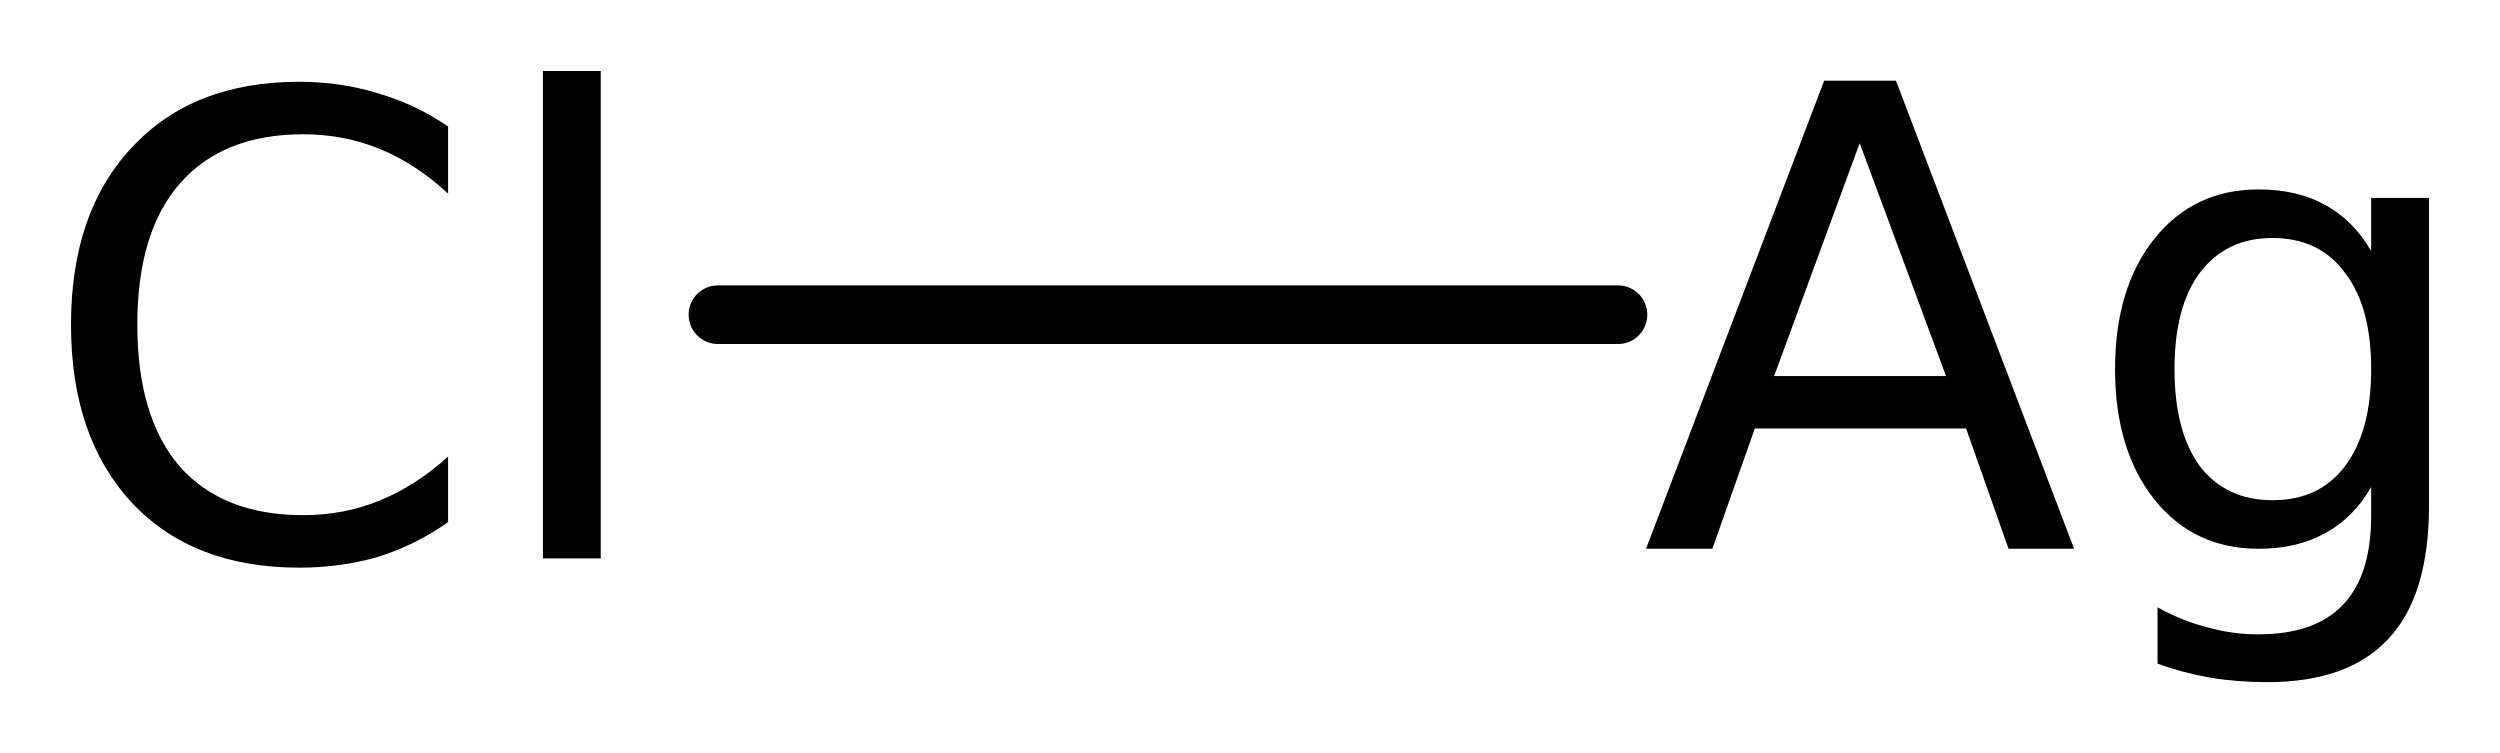 <?xml version='1.0' encoding='UTF-8'?>
<!DOCTYPE svg PUBLIC "-//W3C//DTD SVG 1.1//EN" "http://www.w3.org/Graphics/SVG/1.1/DTD/svg11.dtd">
<svg version='1.2' xmlns='http://www.w3.org/2000/svg' xmlns:xlink='http://www.w3.org/1999/xlink' width='19.717mm' height='5.94mm' viewBox='0 0 19.717 5.94'>
  <desc>Generated by the Chemistry Development Kit (http://github.com/cdk)</desc>
  <g stroke-linecap='round' stroke-linejoin='round' stroke='#000000' stroke-width='.462' fill='#000000'>
    <rect x='.0' y='.0' width='20.0' height='6.0' fill='#FFFFFF' stroke='none'/>
    <g id='mol1' class='mol'>
      <line id='mol1bnd1' class='bond' x1='5.662' y1='2.482' x2='12.761' y2='2.482'/>
      <path id='mol1atm1' class='atom' d='M3.534 .998v.529q-.255 -.237 -.541 -.353q-.28 -.115 -.602 -.115q-.633 -.0 -.973 .389q-.335 .383 -.335 1.113q.0 .73 .335 1.119q.34 .383 .973 .383q.322 .0 .602 -.115q.286 -.116 .541 -.347v.517q-.261 .183 -.553 .274q-.292 .085 -.621 .085q-.839 .0 -1.319 -.511q-.481 -.517 -.481 -1.405q.0 -.888 .481 -1.399q.48 -.517 1.319 -.517q.329 .0 .621 .091q.298 .086 .553 .262zM4.282 .56h.456v3.844h-.456v-3.844z' stroke='none'/>
      <path id='mol1atm2' class='atom' d='M14.667 1.129l-.675 1.837h1.356l-.681 -1.837zM14.387 .636h.566l1.405 3.692h-.517l-.335 -.949h-1.666l-.335 .949h-.523l1.405 -3.692zM18.701 2.911q-.0 -.493 -.207 -.76q-.201 -.274 -.572 -.274q-.365 -.0 -.572 .274q-.2 .267 -.2 .76q-.0 .493 .2 .766q.207 .268 .572 .268q.371 -.0 .572 -.268q.207 -.273 .207 -.766zM19.157 3.987q-.0 .706 -.316 1.047q-.317 .346 -.961 .346q-.238 .0 -.451 -.036q-.212 -.037 -.413 -.11v-.444q.201 .11 .395 .158q.195 .055 .396 .055q.45 .0 .669 -.231q.225 -.231 .225 -.706v-.225q-.14 .244 -.365 .365q-.219 .122 -.523 .122q-.511 .0 -.822 -.389q-.31 -.39 -.31 -1.028q.0 -.639 .31 -1.028q.311 -.389 .822 -.389q.304 -.0 .523 .121q.225 .122 .365 .365v-.419h.456v2.426z' stroke='none'/>
    </g>
  </g>
</svg>
